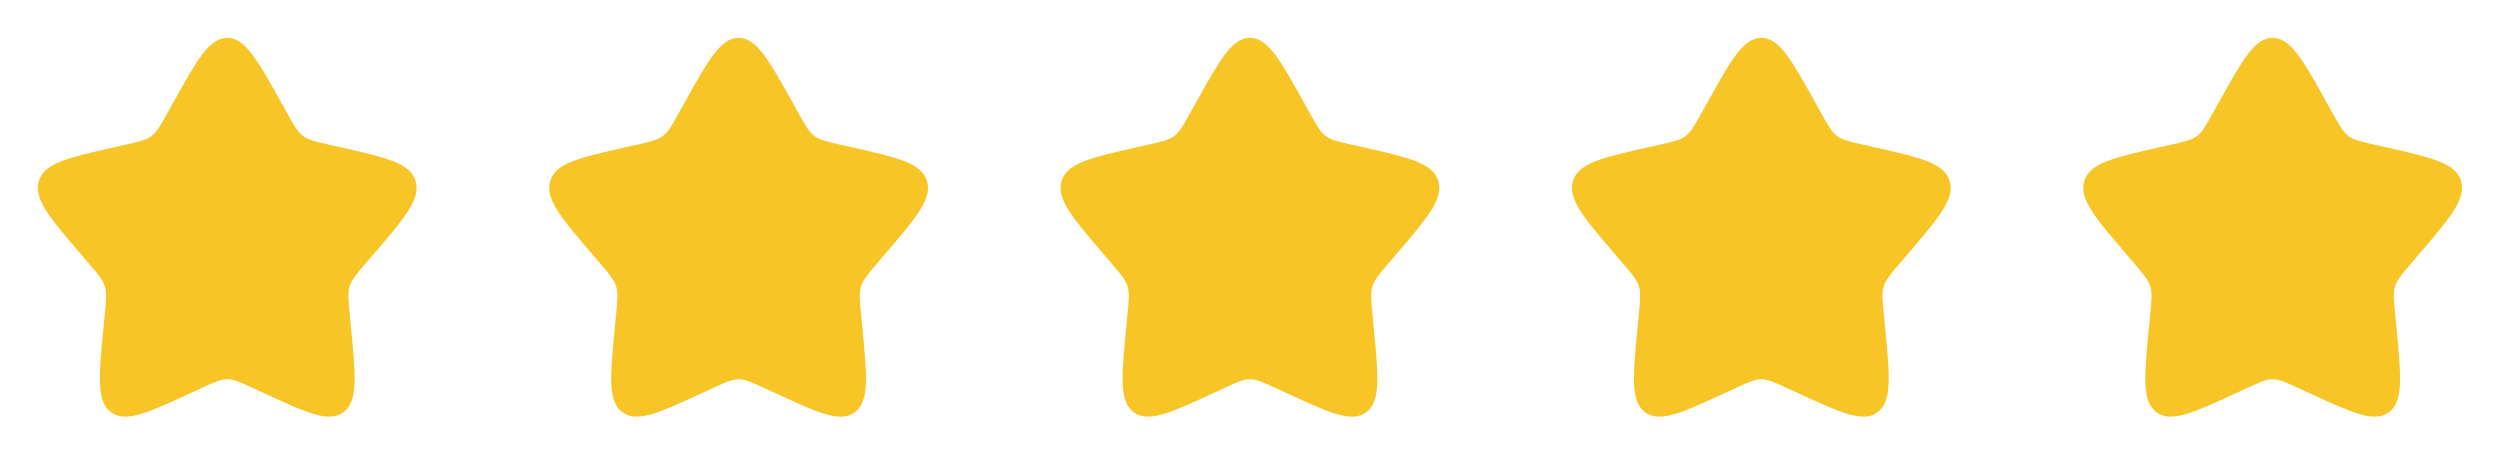 <svg xmlns="http://www.w3.org/2000/svg" width="88" height="16" viewBox="0 0 88 16" fill="none"><path d="M6.101 3.605C6.946 2.091 7.368 1.333 7.999 1.333C8.63 1.333 9.052 2.091 9.897 3.605L10.116 3.997C10.355 4.428 10.476 4.643 10.662 4.785C10.849 4.927 11.082 4.98 11.549 5.085L11.973 5.181C13.613 5.553 14.432 5.738 14.627 6.365C14.822 6.992 14.264 7.646 13.146 8.953L12.856 9.291C12.539 9.663 12.38 9.849 12.308 10.078C12.237 10.308 12.261 10.556 12.309 11.051L12.353 11.503C12.521 13.247 12.606 14.119 12.095 14.507C11.585 14.894 10.817 14.541 9.282 13.834L8.884 13.651C8.448 13.45 8.23 13.35 7.999 13.35C7.768 13.35 7.55 13.45 7.114 13.651L6.716 13.834C5.181 14.541 4.413 14.894 3.903 14.507C3.392 14.119 3.476 13.247 3.645 11.503L3.689 11.052C3.737 10.556 3.761 10.308 3.689 10.079C3.618 9.849 3.459 9.663 3.142 9.292L2.852 8.953C1.734 7.647 1.176 6.993 1.37 6.365C1.565 5.738 2.386 5.552 4.026 5.181L4.45 5.085C4.916 4.98 5.148 4.927 5.336 4.785C5.523 4.643 5.642 4.428 5.882 3.997L6.101 3.605Z" fill="#F7C526"></path><path d="M24.101 3.605C24.945 2.091 25.367 1.333 25.999 1.333C26.63 1.333 27.052 2.091 27.897 3.605L28.116 3.997C28.355 4.428 28.476 4.643 28.662 4.785C28.849 4.927 29.082 4.98 29.549 5.085L29.973 5.181C31.613 5.553 32.432 5.738 32.627 6.365C32.822 6.992 32.264 7.646 31.145 8.953L30.856 9.291C30.539 9.663 30.38 9.849 30.308 10.078C30.237 10.308 30.261 10.556 30.309 11.051L30.353 11.503C30.521 13.247 30.606 14.119 30.096 14.507C29.585 14.894 28.817 14.541 27.282 13.834L26.884 13.651C26.448 13.45 26.23 13.35 25.999 13.35C25.767 13.35 25.549 13.45 25.113 13.651L24.716 13.834C23.181 14.541 22.413 14.894 21.903 14.507C21.392 14.119 21.476 13.247 21.645 11.503L21.689 11.052C21.737 10.556 21.761 10.308 21.689 10.079C21.618 9.849 21.459 9.663 21.142 9.292L20.852 8.953C19.734 7.647 19.175 6.993 19.37 6.365C19.565 5.738 20.386 5.552 22.026 5.181L22.45 5.085C22.916 4.98 23.148 4.927 23.335 4.785C23.523 4.643 23.642 4.428 23.882 3.997L24.101 3.605Z" fill="#F7C526"></path><path d="M42.101 3.605C42.946 2.091 43.367 1.333 43.999 1.333C44.63 1.333 45.052 2.091 45.897 3.605L46.115 3.997C46.355 4.428 46.475 4.643 46.662 4.785C46.849 4.927 47.082 4.98 47.549 5.085L47.973 5.181C49.613 5.553 50.432 5.738 50.627 6.365C50.822 6.992 50.264 7.646 49.145 8.953L48.856 9.291C48.539 9.663 48.38 9.849 48.308 10.078C48.237 10.308 48.261 10.556 48.309 11.051L48.353 11.503C48.522 13.247 48.606 14.119 48.096 14.507C47.585 14.894 46.817 14.541 45.282 13.834L44.884 13.651C44.448 13.45 44.23 13.35 43.999 13.35C43.767 13.35 43.55 13.45 43.114 13.651L42.716 13.834C41.181 14.541 40.413 14.894 39.903 14.507C39.392 14.119 39.476 13.247 39.645 11.503L39.689 11.052C39.737 10.556 39.761 10.308 39.689 10.079C39.618 9.849 39.459 9.663 39.142 9.292L38.852 8.953C37.734 7.647 37.175 6.993 37.37 6.365C37.565 5.738 38.386 5.552 40.026 5.181L40.45 5.085C40.916 4.98 41.148 4.927 41.336 4.785C41.523 4.643 41.642 4.428 41.882 3.997L42.101 3.605Z" fill="#F7C526"></path><path d="M60.101 3.605C60.946 2.091 61.367 1.333 61.999 1.333C62.63 1.333 63.052 2.091 63.897 3.605L64.115 3.997C64.356 4.428 64.475 4.643 64.662 4.785C64.849 4.927 65.082 4.98 65.549 5.085L65.973 5.181C67.613 5.553 68.432 5.738 68.627 6.365C68.822 6.992 68.263 7.646 67.145 8.953L66.856 9.291C66.539 9.663 66.379 9.849 66.308 10.078C66.237 10.308 66.261 10.556 66.309 11.051L66.353 11.503C66.522 13.247 66.606 14.119 66.096 14.507C65.585 14.894 64.817 14.541 63.282 13.834L62.884 13.651C62.448 13.45 62.23 13.35 61.999 13.35C61.767 13.35 61.55 13.45 61.114 13.651L60.716 13.834C59.181 14.541 58.413 14.894 57.903 14.507C57.392 14.119 57.476 13.247 57.645 11.503L57.689 11.052C57.737 10.556 57.761 10.308 57.689 10.079C57.618 9.849 57.459 9.663 57.142 9.292L56.852 8.953C55.734 7.647 55.175 6.993 55.37 6.365C55.565 5.738 56.386 5.552 58.026 5.181L58.45 5.085C58.916 4.98 59.148 4.927 59.336 4.785C59.523 4.643 59.642 4.428 59.882 3.997L60.101 3.605Z" fill="#F7C526"></path><path d="M78.101 3.605C78.945 2.091 79.368 1.333 79.999 1.333C80.63 1.333 81.052 2.091 81.897 3.605L82.115 3.997C82.356 4.428 82.475 4.643 82.662 4.785C82.849 4.927 83.082 4.98 83.549 5.085L83.973 5.181C85.613 5.553 86.432 5.738 86.627 6.365C86.822 6.992 86.263 7.646 85.145 8.953L84.856 9.291C84.539 9.663 84.379 9.849 84.308 10.078C84.237 10.308 84.261 10.556 84.309 11.051L84.353 11.503C84.522 13.247 84.606 14.119 84.096 14.507C83.585 14.894 82.817 14.541 81.282 13.834L80.884 13.651C80.448 13.45 80.23 13.35 79.999 13.35C79.767 13.35 79.549 13.45 79.114 13.651L78.716 13.834C77.181 14.541 76.413 14.894 75.903 14.507C75.391 14.119 75.476 13.247 75.645 11.503L75.689 11.052C75.737 10.556 75.761 10.308 75.689 10.079C75.618 9.849 75.459 9.663 75.141 9.292L74.852 8.953C73.734 7.647 73.175 6.993 73.37 6.365C73.565 5.738 74.385 5.552 76.025 5.181L76.45 5.085C76.915 4.98 77.148 4.927 77.335 4.785C77.523 4.643 77.642 4.428 77.882 3.997L78.101 3.605Z" fill="#F7C526"></path></svg>